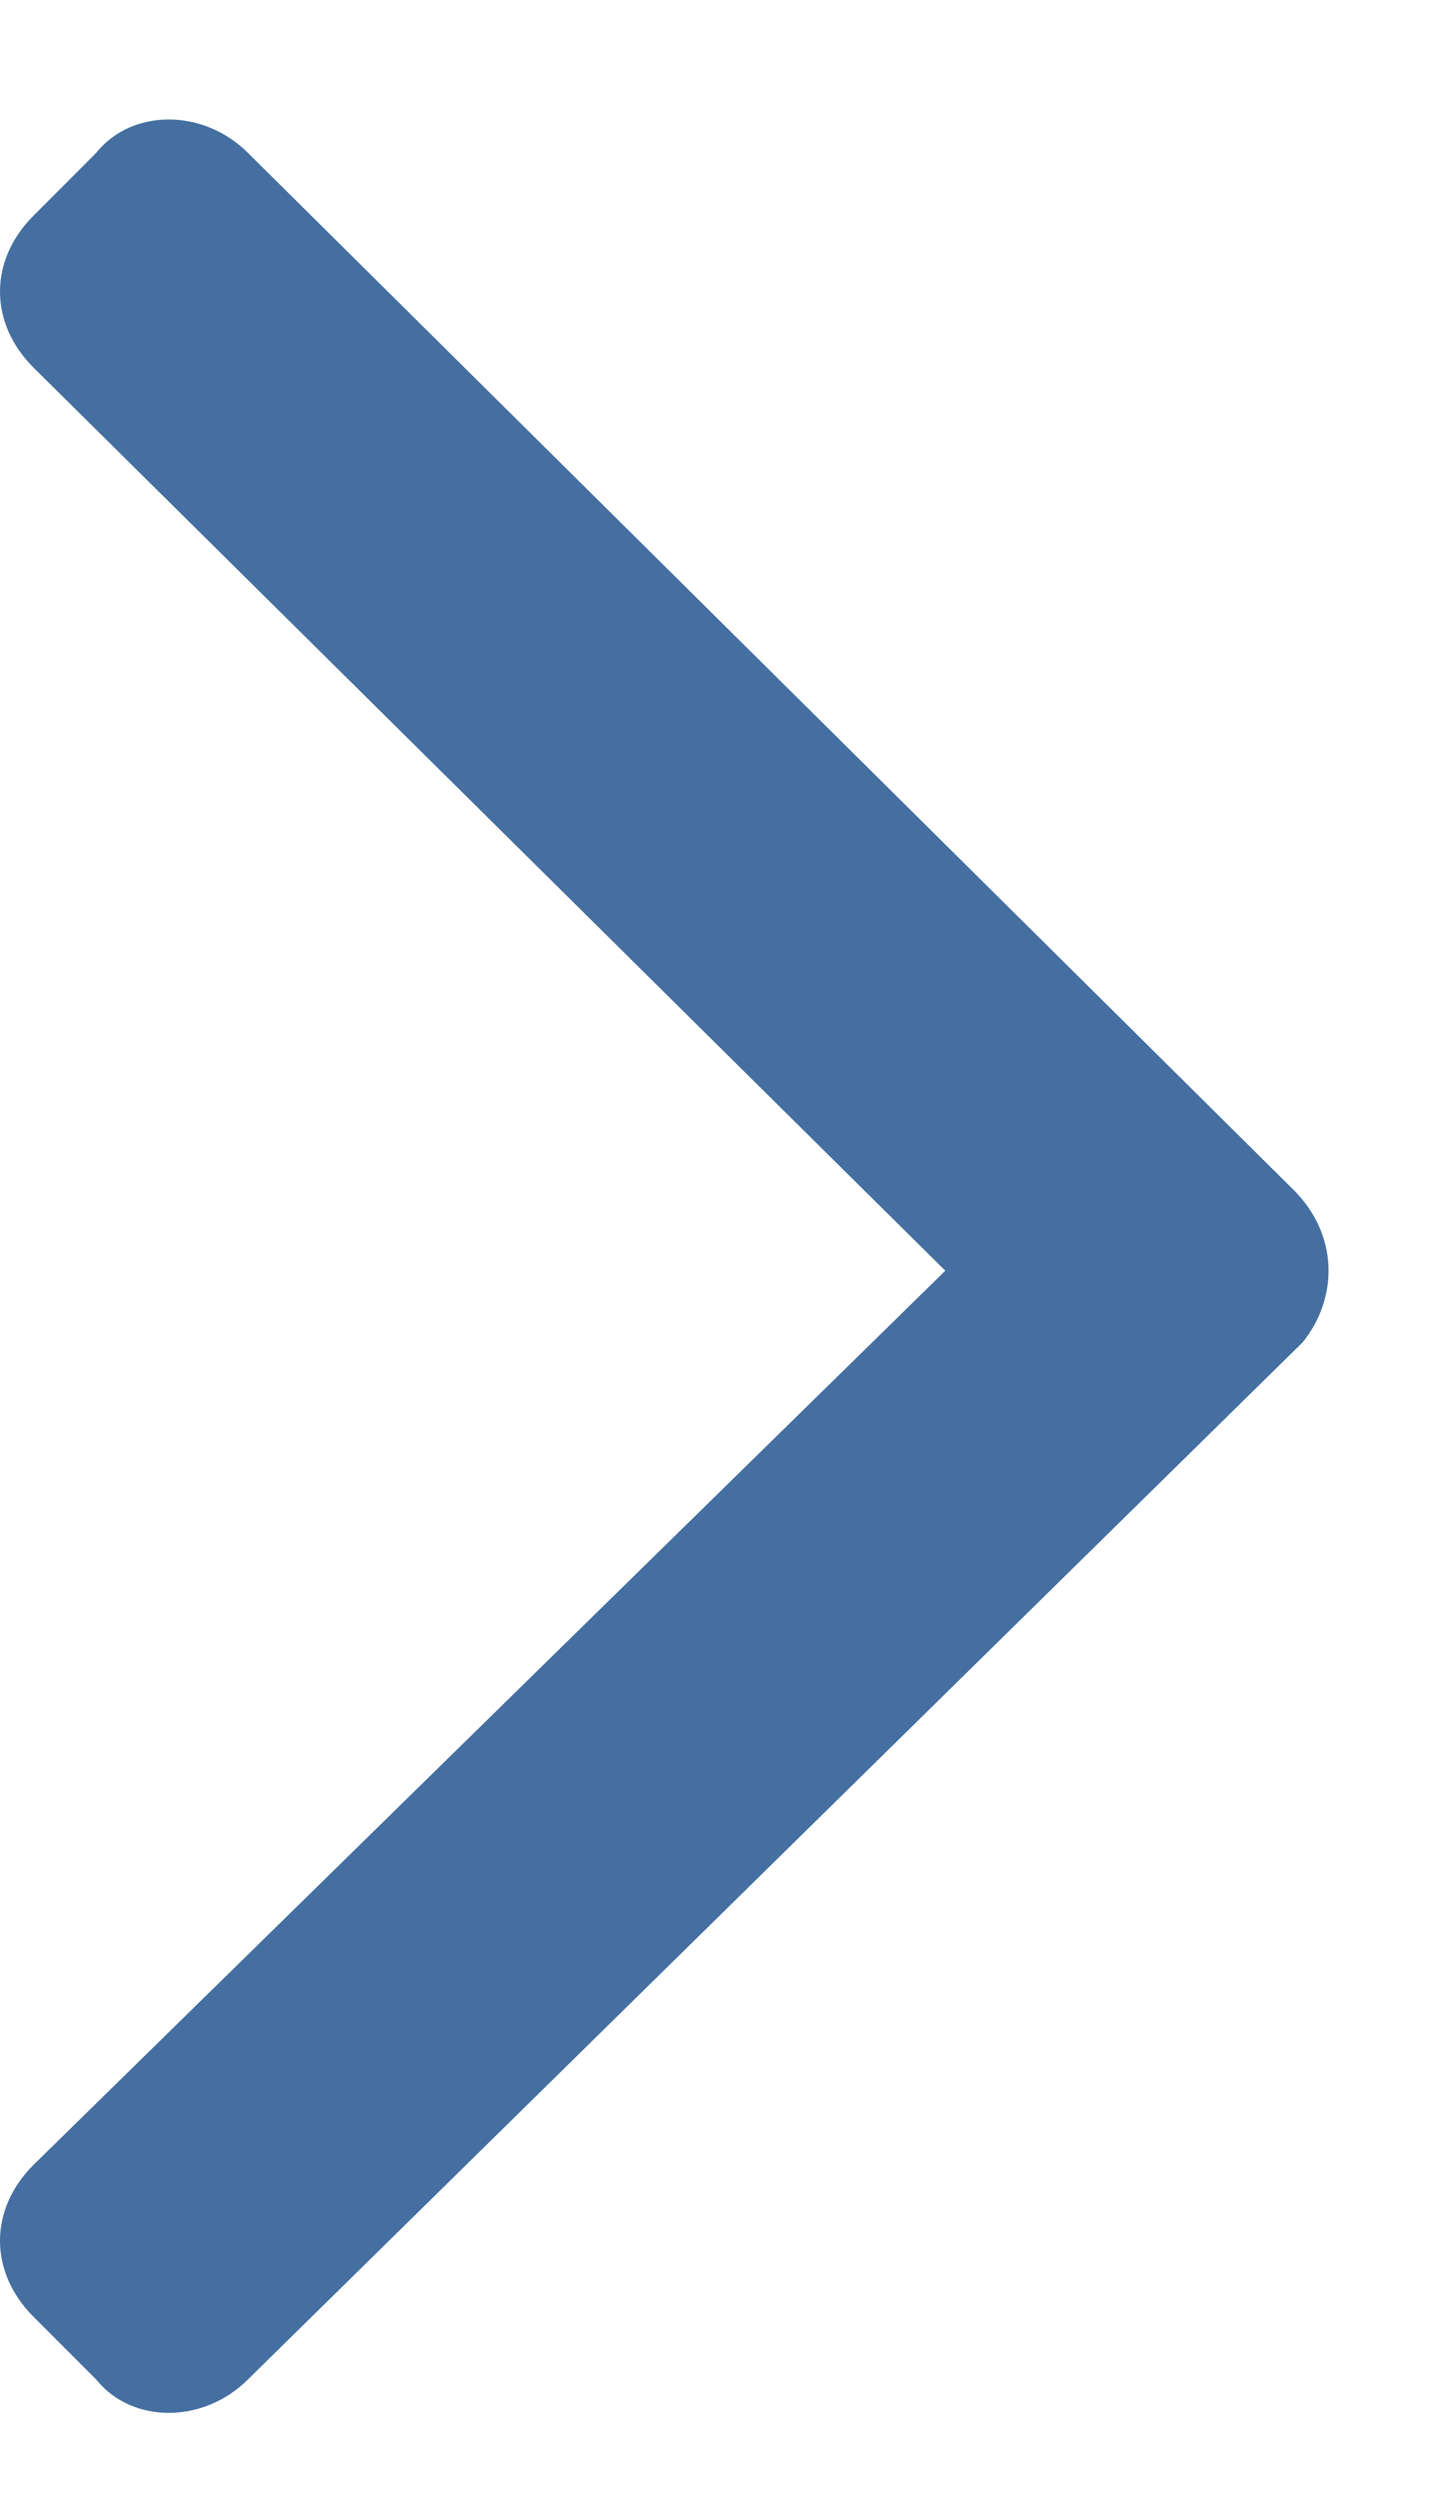 <svg width="11" height="19" viewBox="0 0 11 19" fill="none" xmlns="http://www.w3.org/2000/svg">
<path d="M9.836 9.045C10.175 9.385 10.175 9.861 9.904 10.2L1.886 18.082C1.546 18.422 1.002 18.422 0.73 18.082L0.255 17.607C-0.085 17.267 -0.085 16.791 0.255 16.452L7.186 9.657L0.255 2.794C-0.085 2.454 -0.085 1.978 0.255 1.639L0.73 1.163C1.002 0.823 1.546 0.823 1.886 1.163L9.836 9.045Z" fill="#446FA0"/>
</svg>

